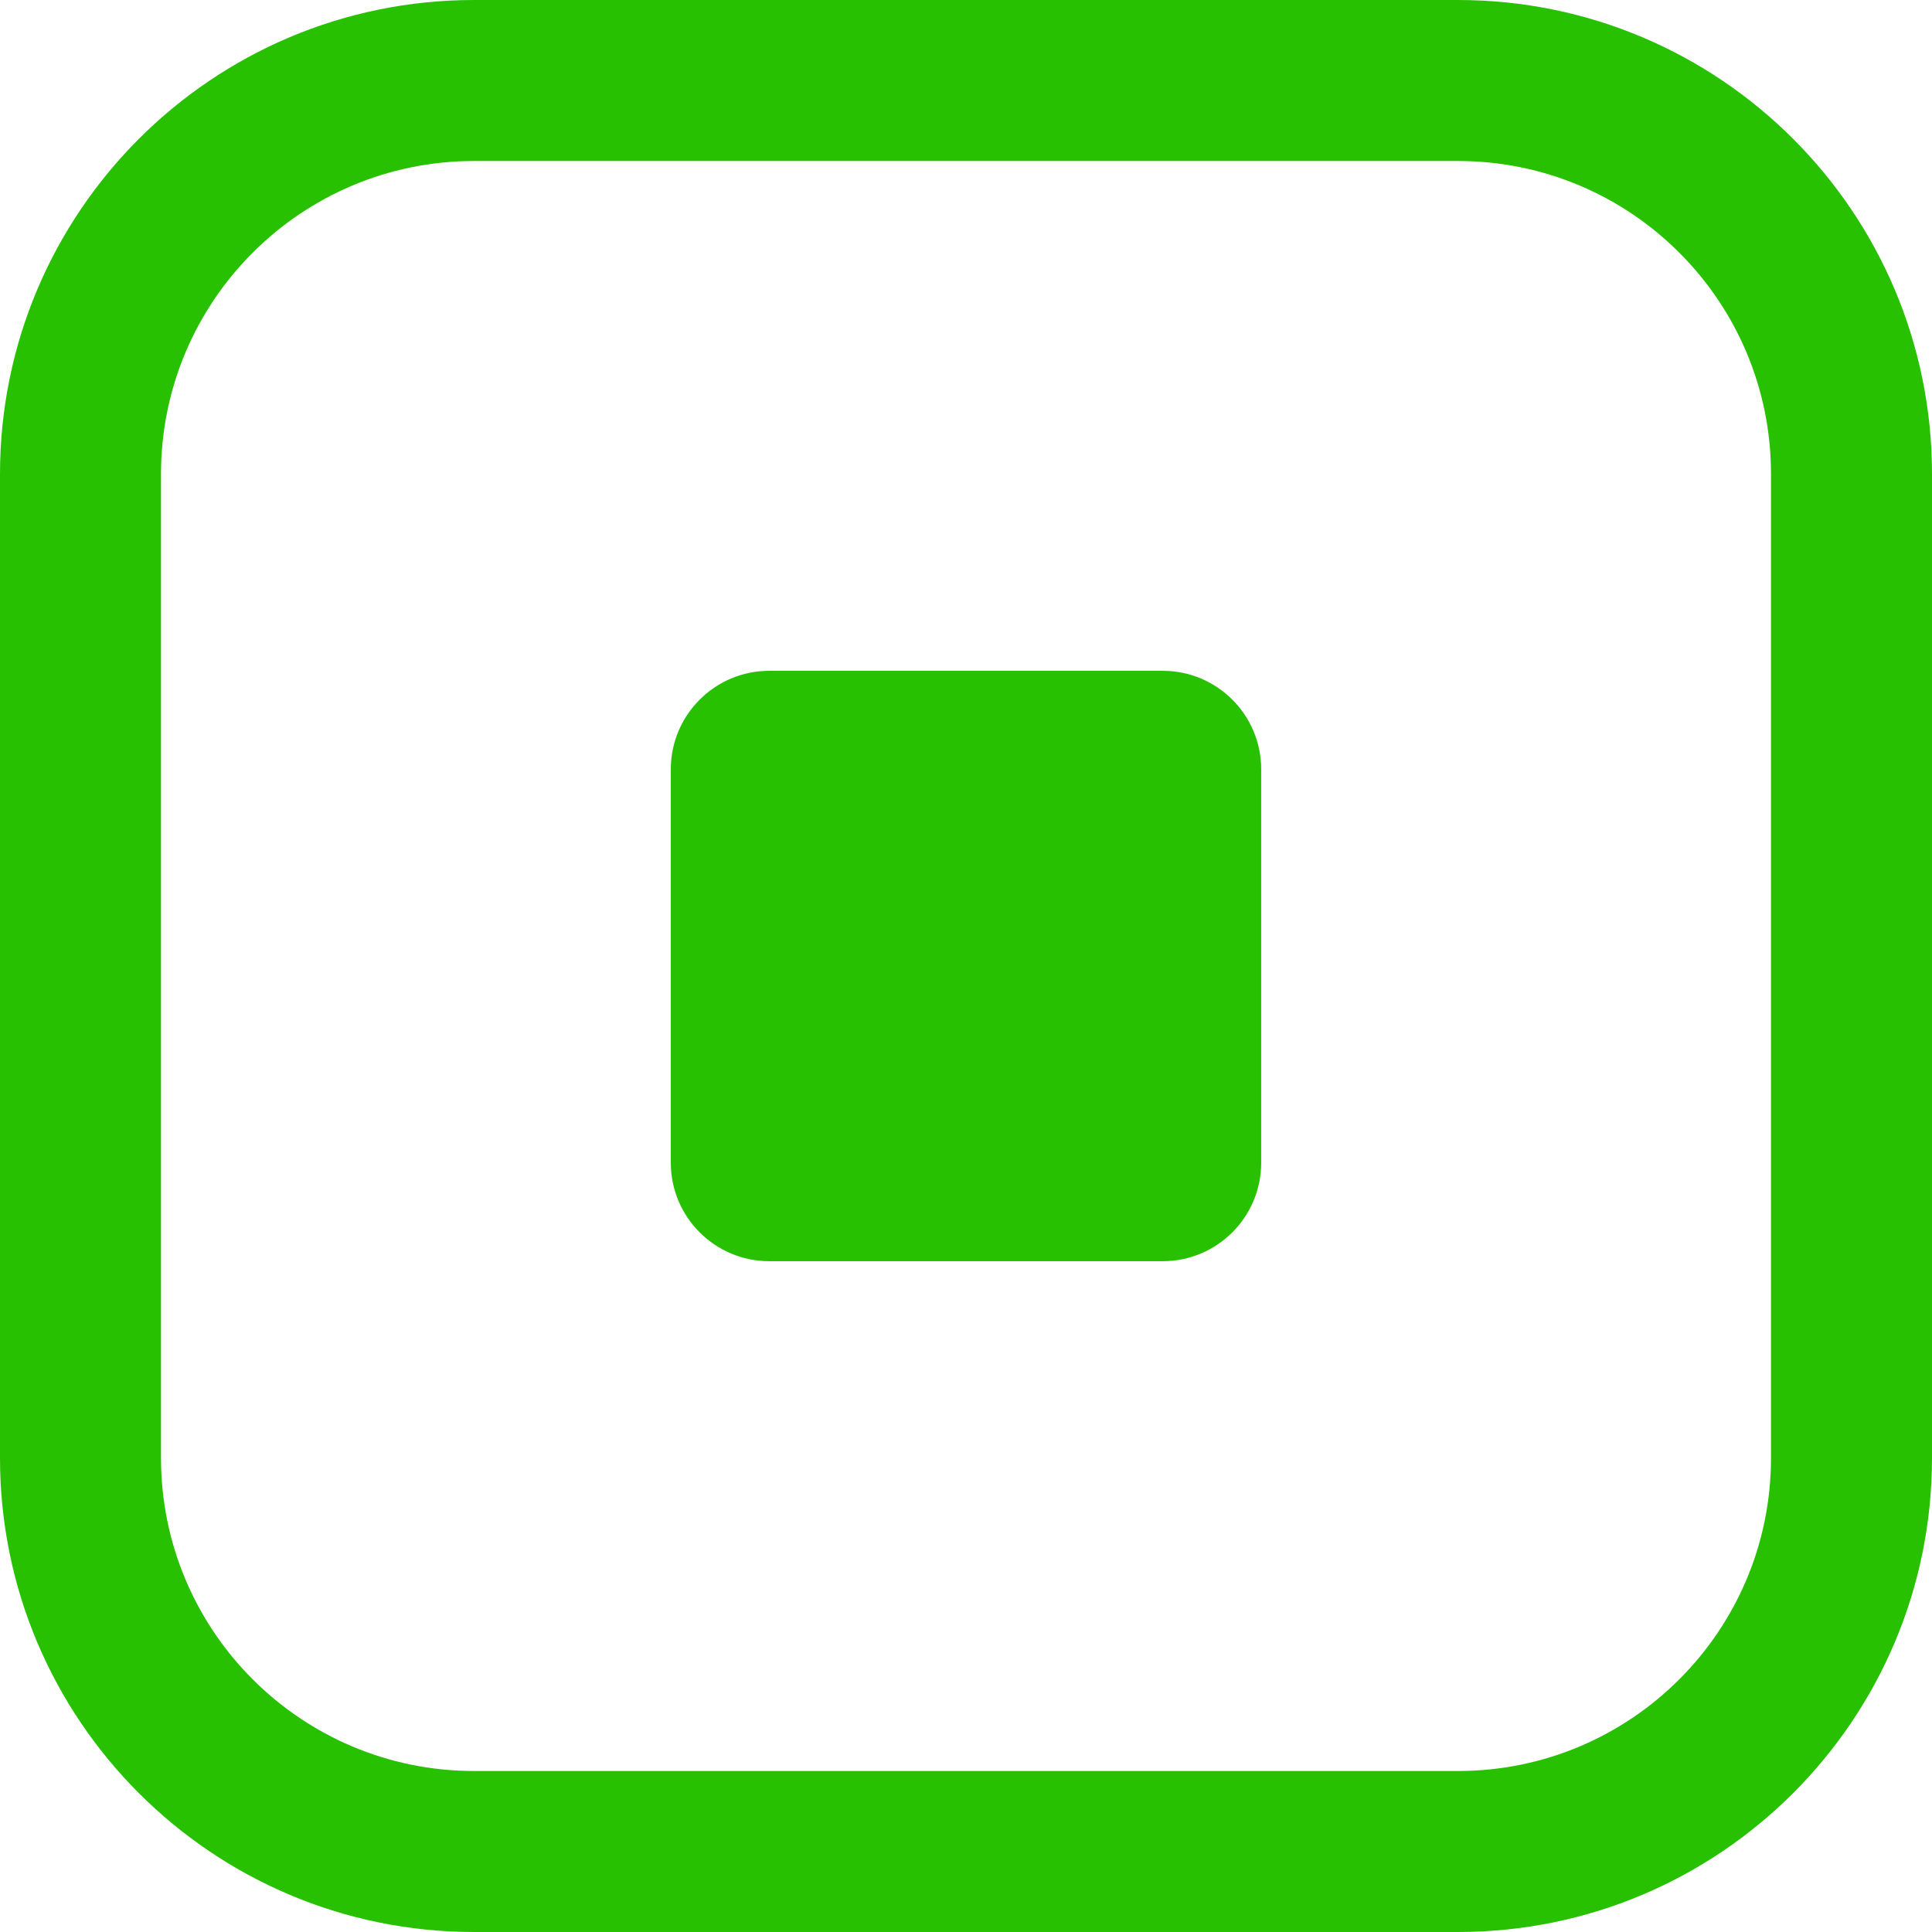<?xml version="1.0" encoding="utf-8"?><!-- Скачано с сайта svg4.ru / Downloaded from svg4.ru -->
<svg width="800px" height="800px" viewBox="0 0 24 24" xmlns="http://www.w3.org/2000/svg">
  <path fill="#28C101" fill-rule="evenodd" d="M14.444,8.333 L9.556,8.333 C8.881,8.333 8.333,8.881 8.333,9.556 L8.333,14.444 C8.333,15.119 8.881,15.667 9.556,15.667 L14.444,15.667 C15.119,15.667 15.667,15.119 15.667,14.444 L15.667,9.556 C15.667,8.881 15.119,8.333 14.444,8.333 M18.111,22 L5.889,22 C3.741,22 2,20.259 2,18.111 L2,5.889 C2,3.741 3.741,2 5.889,2 L18.111,2 C20.259,2 22,3.741 22,5.889 L22,18.111 C22,20.259 20.259,22 18.111,22 L18.111,22 Z M18.111,24 C21.363,24 24,21.363 24,18.111 L24,5.889 C24,2.637 21.363,0 18.111,0 L5.889,0 C2.637,0 0,2.637 0,5.889 L0,18.111 C0,21.363 2.637,24 5.889,24 L18.111,24 L18.111,24 Z"/>
</svg>